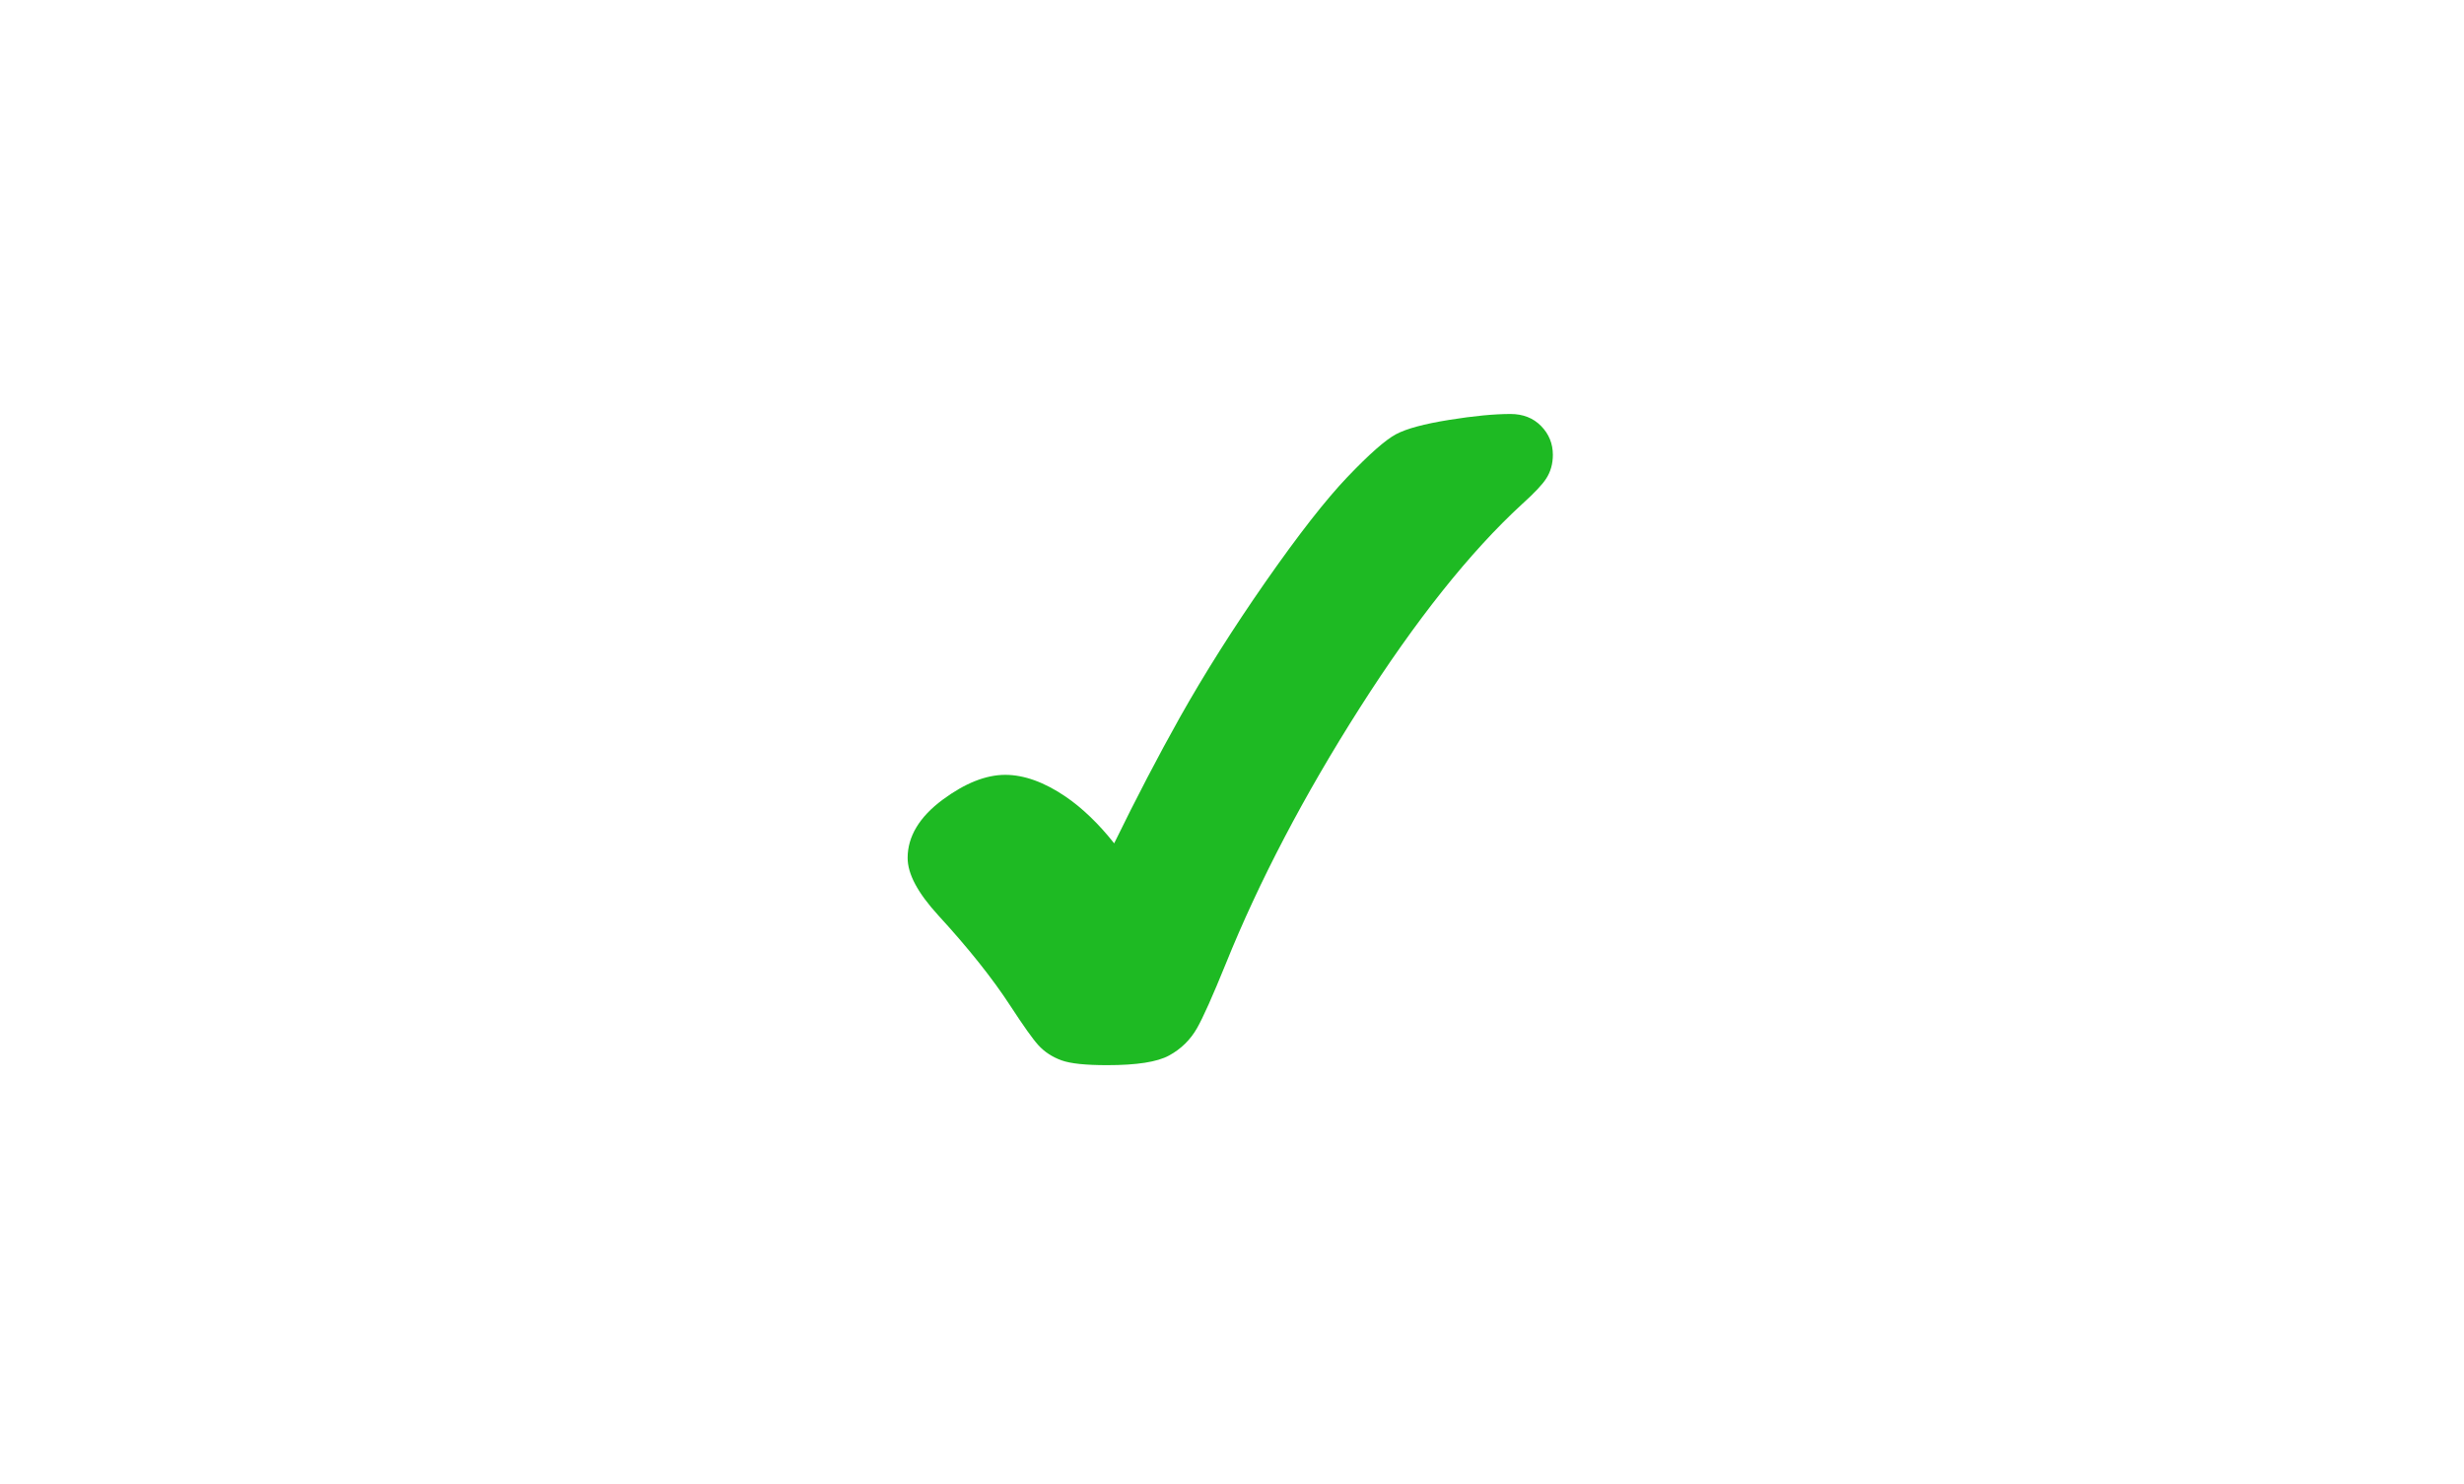 <svg xmlns="http://www.w3.org/2000/svg" xmlns:xlink="http://www.w3.org/1999/xlink" width="415" viewBox="0 0 311.25 187.5" height="250" preserveAspectRatio="xMidYMid meet"><defs><clipPath id="09858f2368"><path d="M 114.637 52.32 L 196.168 52.32 L 196.168 134.602 L 114.637 134.602 Z M 114.637 52.32 " clip-rule="nonzero"></path></clipPath></defs><g clip-path="url(#09858f2368)"><path fill="#1eba23" d="M 190.812 52.305 C 188.762 52.305 186.16 52.551 183.082 53.047 C 179.875 53.562 177.672 54.156 176.336 54.867 C 175.008 55.578 173 57.344 170.199 60.273 C 167.492 63.109 164.016 67.555 159.875 73.492 C 155.75 79.414 152.113 85.176 149.051 90.621 C 146.32 95.492 143.527 100.844 140.742 106.551 C 138.789 104.086 136.734 102.105 134.621 100.66 C 131.93 98.824 129.363 97.898 126.98 97.898 C 124.543 97.898 121.887 98.953 119.07 101.043 C 116.137 103.219 114.652 105.691 114.652 108.391 C 114.652 110.426 115.918 112.797 118.527 115.656 C 122.332 119.801 125.395 123.648 127.637 127.098 C 129.309 129.66 130.457 131.277 131.152 132.039 C 131.926 132.898 132.922 133.547 134.098 133.973 C 135.23 134.379 137.109 134.578 139.848 134.578 C 143.602 134.578 146.16 134.18 147.668 133.363 C 149.18 132.543 150.371 131.375 151.211 129.895 C 151.969 128.562 153.164 125.891 154.848 121.75 C 159.039 111.355 164.738 100.473 171.785 89.41 C 178.809 78.379 185.699 69.73 192.242 63.715 C 193.848 62.262 194.824 61.23 195.316 60.461 C 195.875 59.598 196.156 58.59 196.156 57.469 C 196.156 56.055 195.656 54.828 194.668 53.824 C 193.68 52.812 192.379 52.305 190.812 52.305 Z M 190.812 52.305 " fill-opacity="1" fill-rule="nonzero"></path></g></svg>